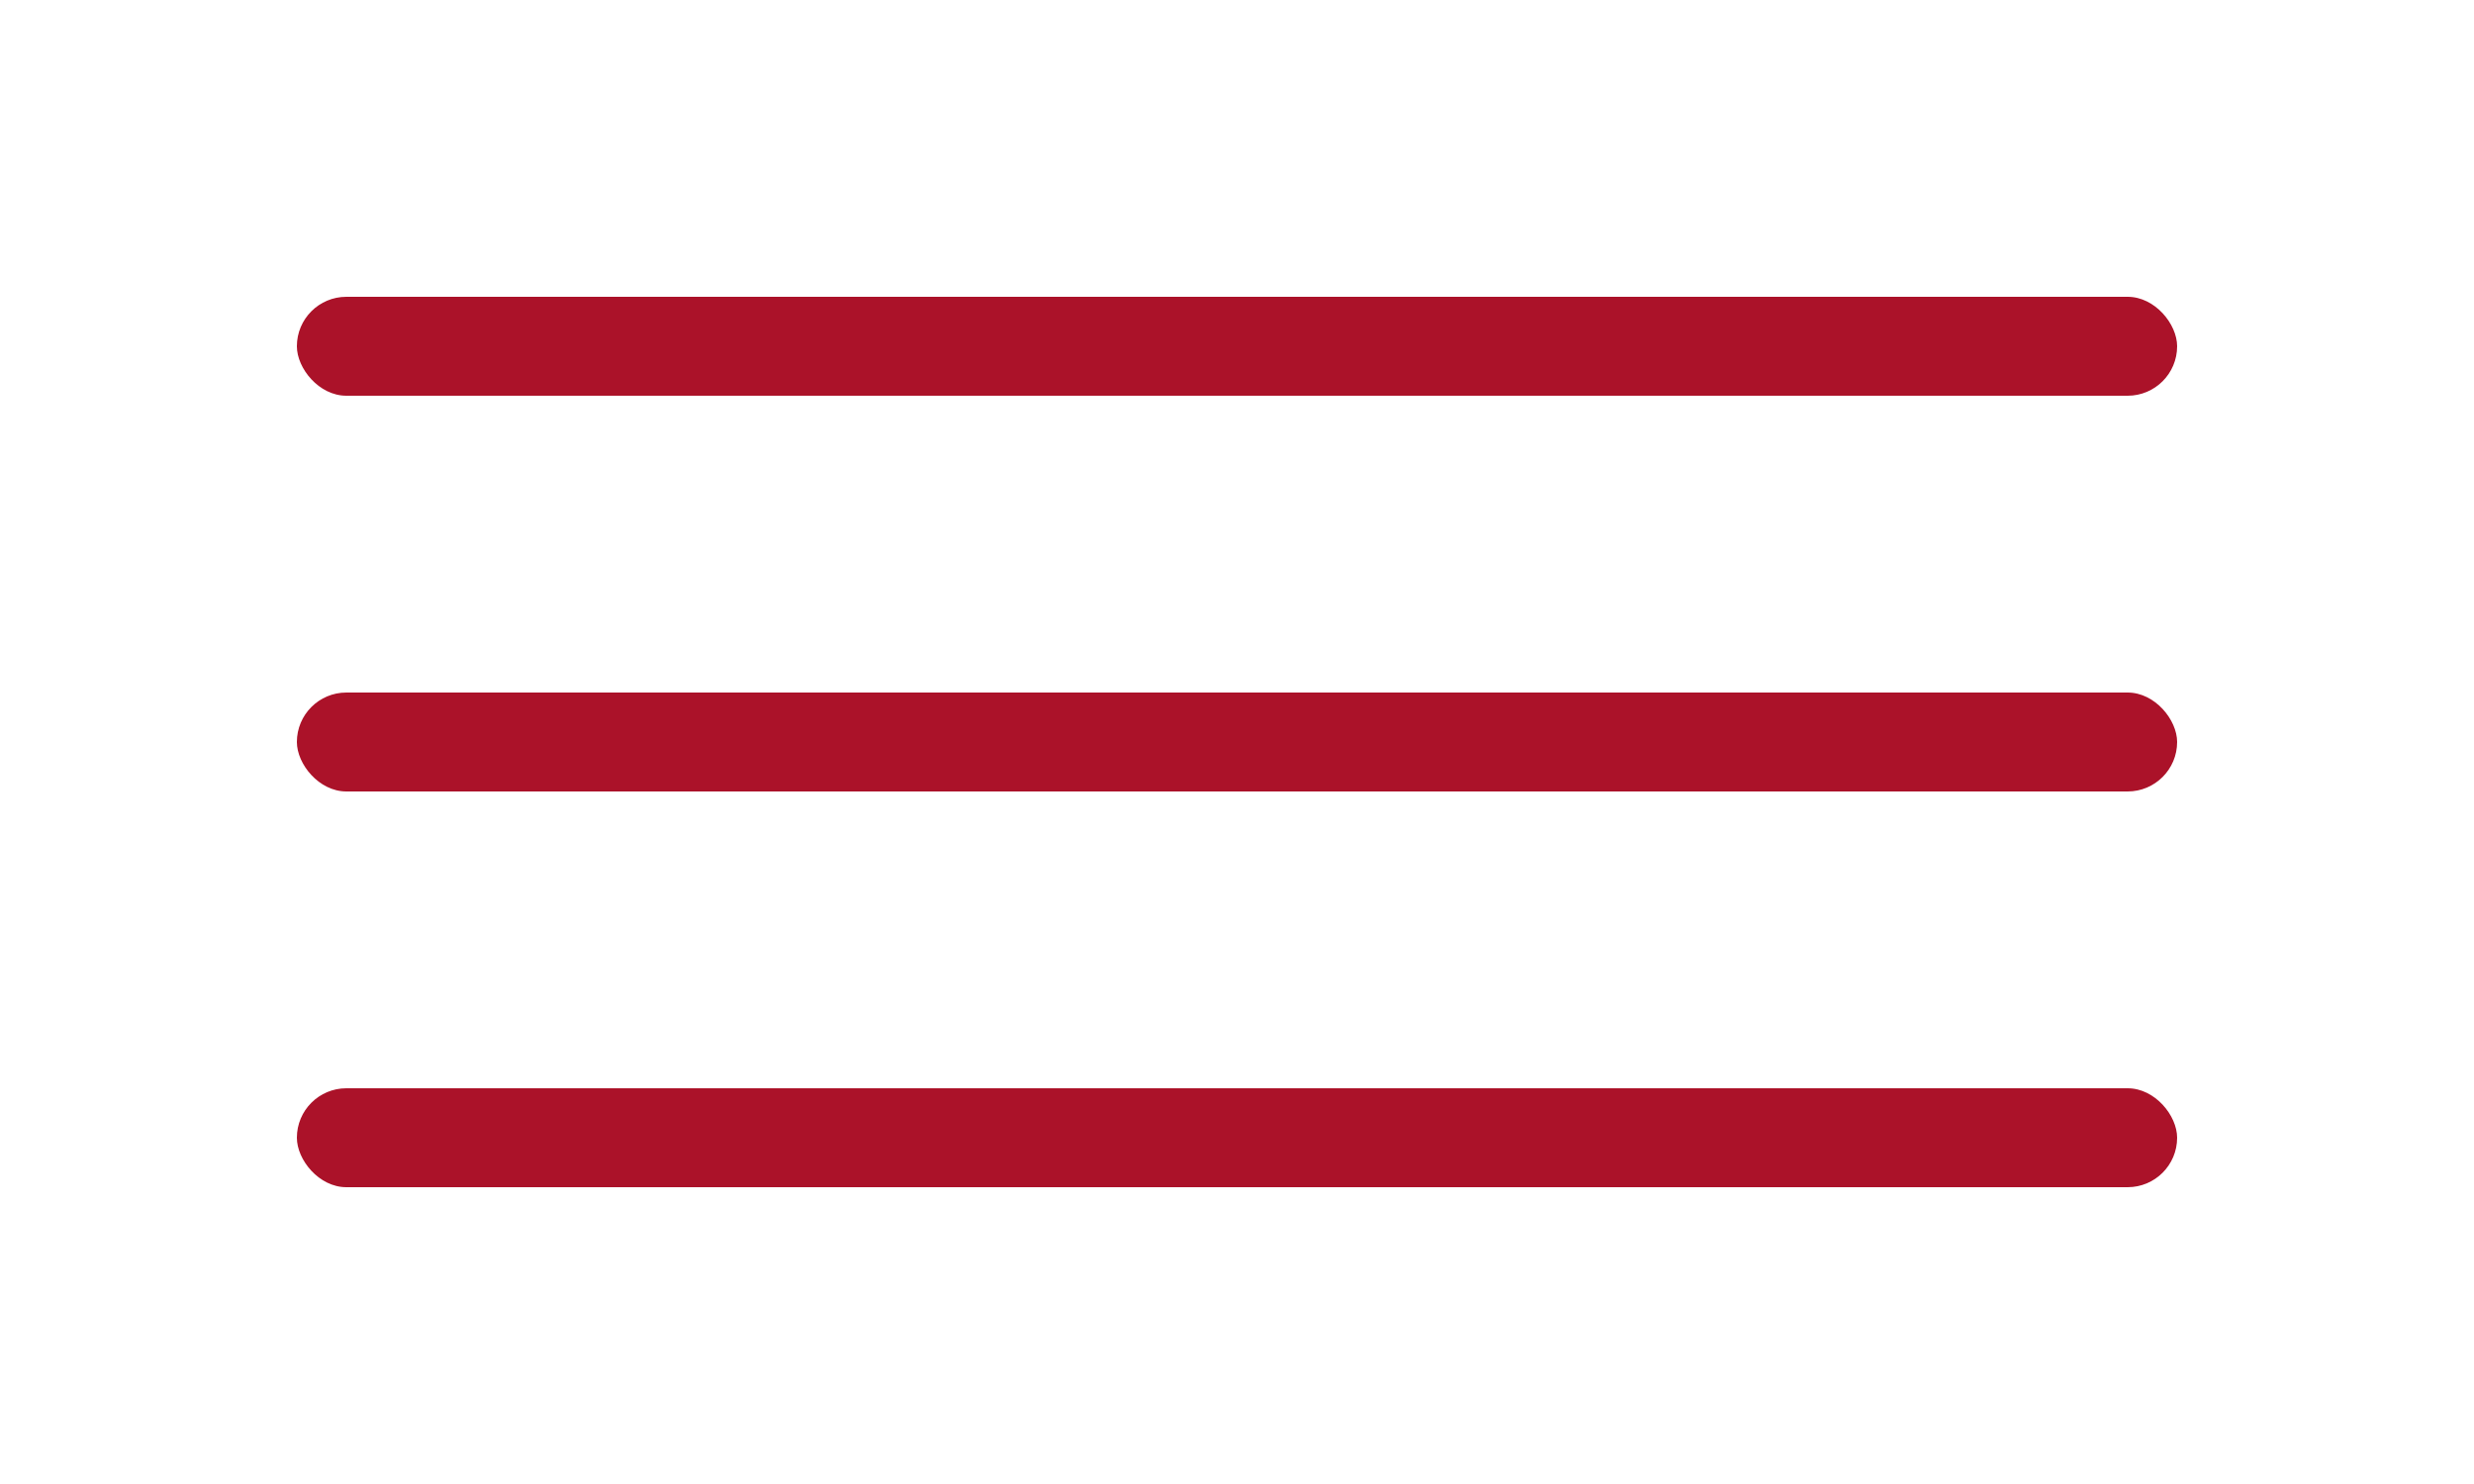 <svg width="50" height="30" viewBox="0 0 50 30" fill="none" xmlns="http://www.w3.org/2000/svg">
<rect x="6" y="6" width="38" height="2" rx="1" fill="#AB1229"/>
<rect x="6" y="14" width="38" height="2" rx="1" fill="#AB1229"/>
<rect x="6" y="22" width="38" height="2" rx="1" fill="#AB1229"/>
</svg>
